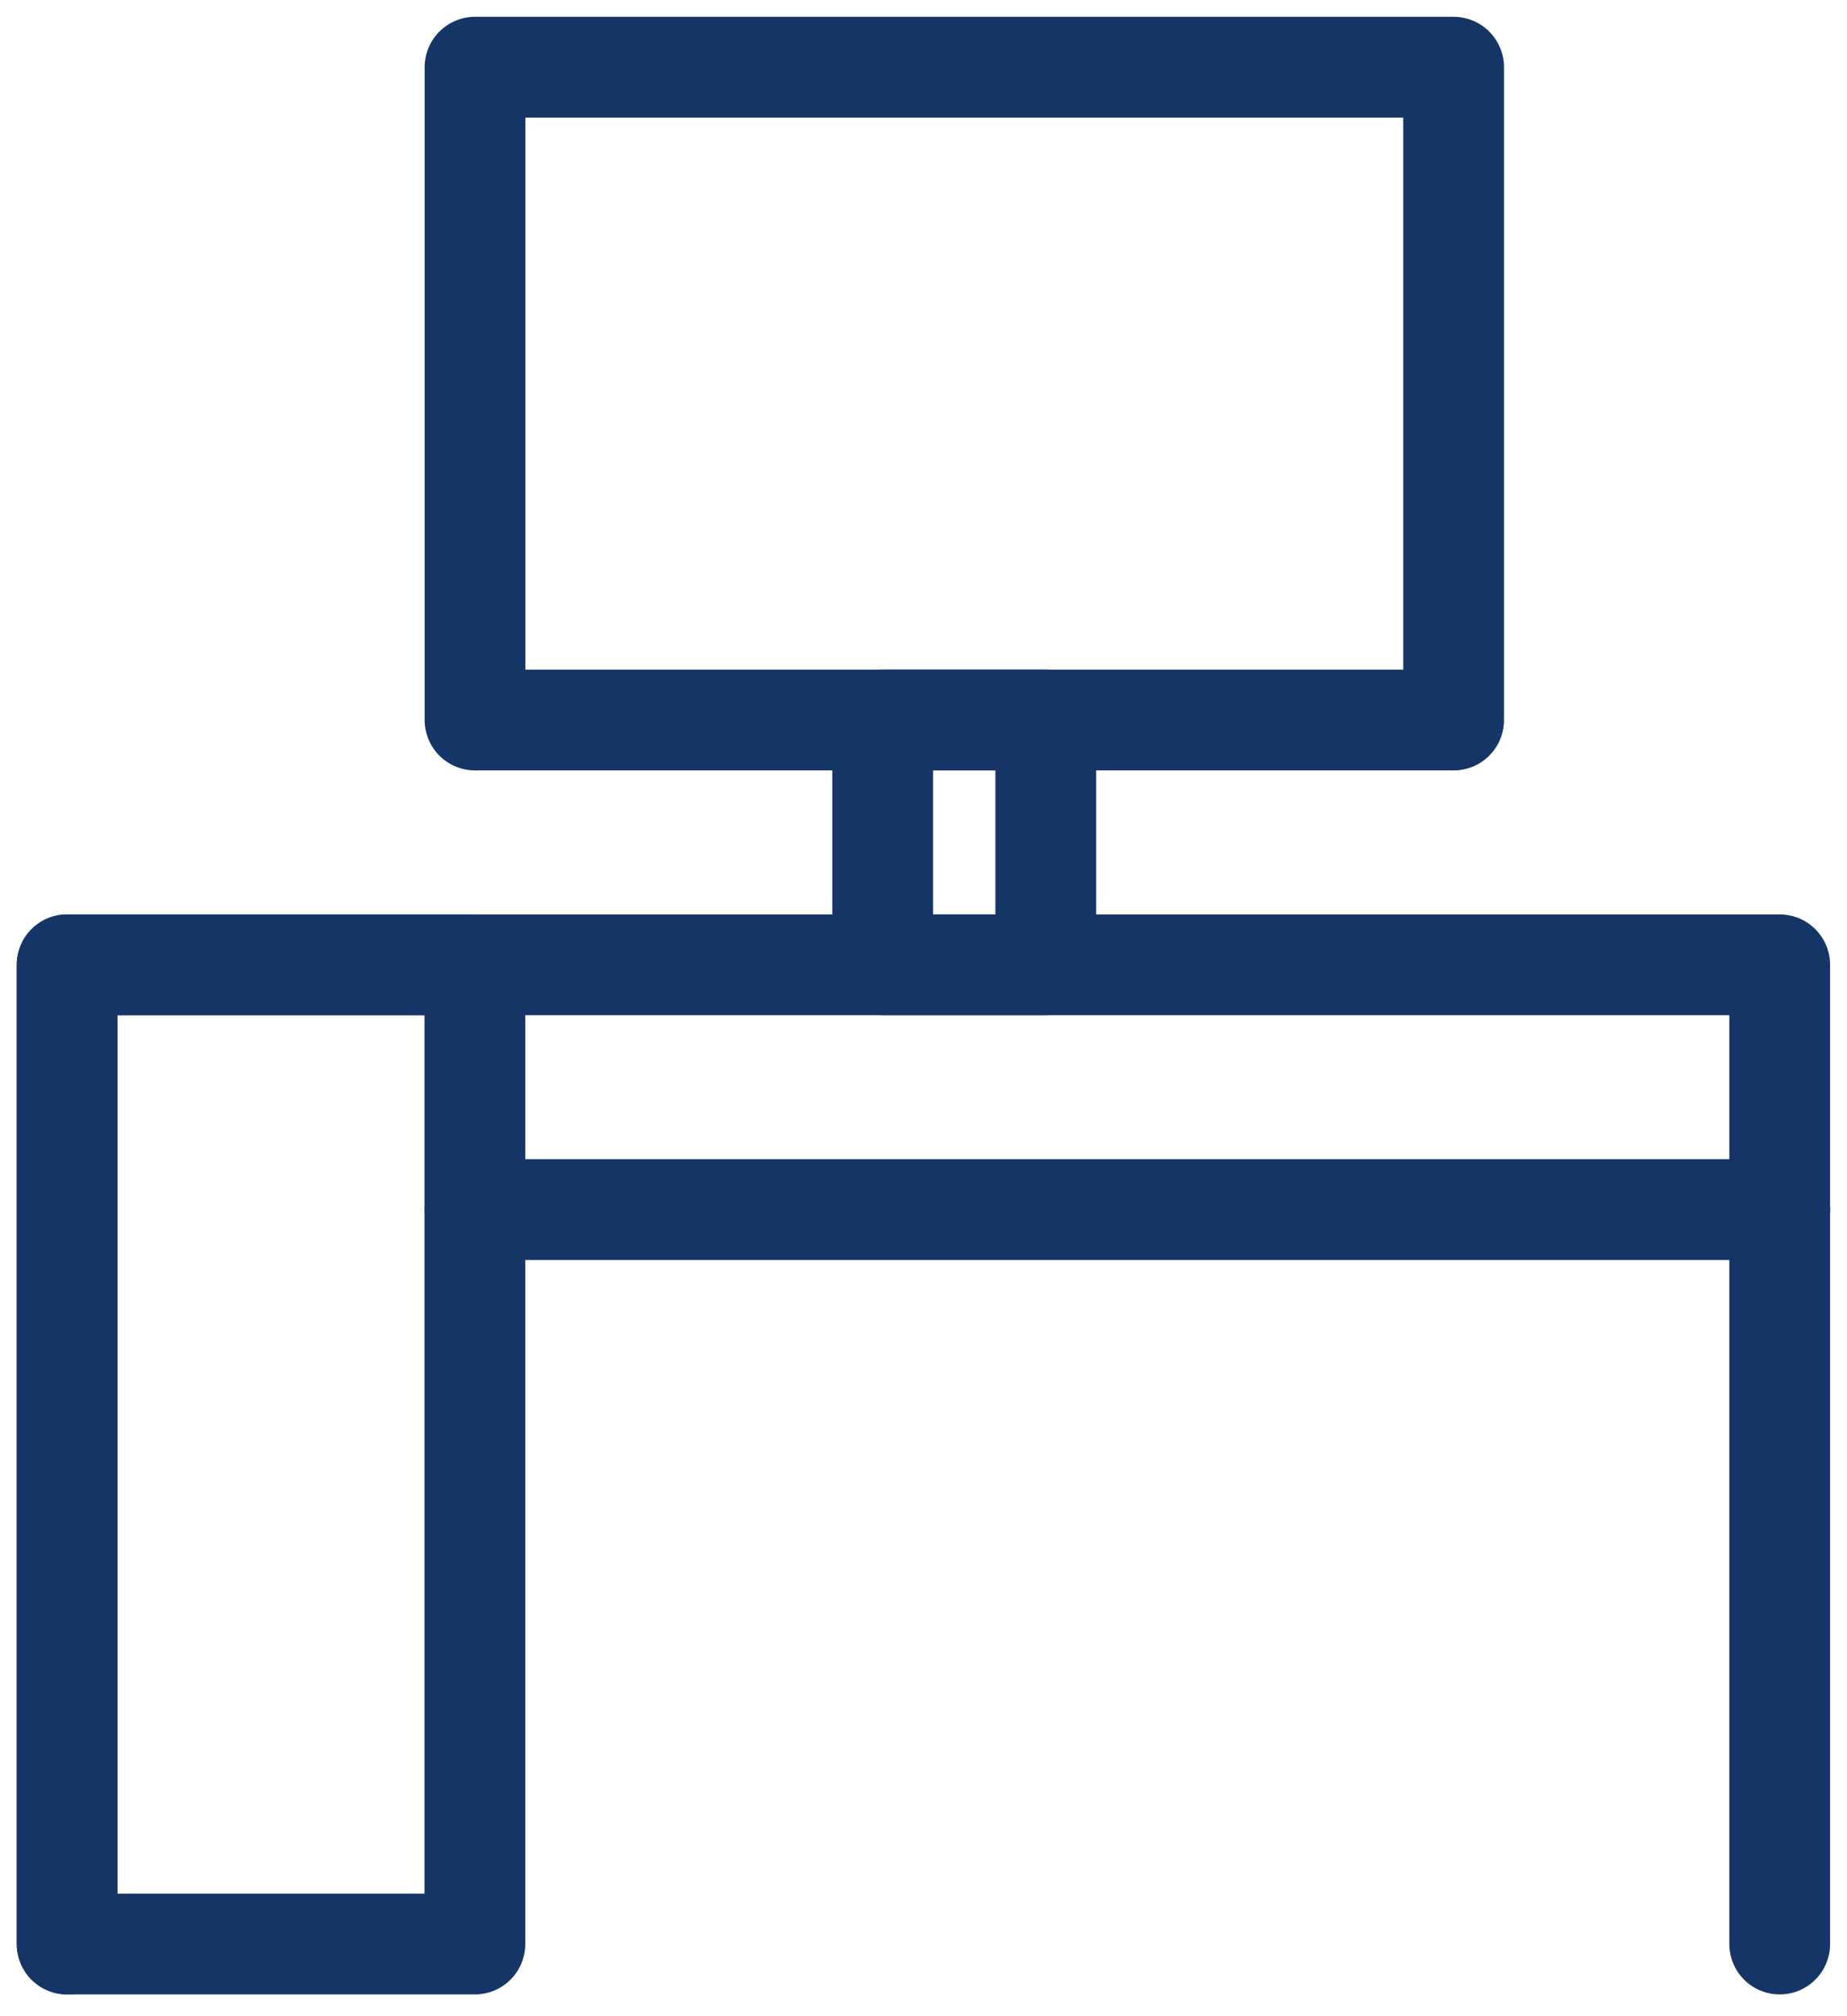 <svg width="55" height="60" viewBox="0 0 55 60" fill="none" xmlns="http://www.w3.org/2000/svg">
<path d="M1.999 57.852V28.712H52.996V57.852" stroke="#163567" stroke-width="3" stroke-linecap="round" stroke-linejoin="round"/>
<path d="M14.141 28.712H1.999V57.852H14.141V28.712Z" stroke="#163567" stroke-width="3" stroke-linecap="round" stroke-linejoin="round"/>
<path d="M43.286 2H14.145V21.427H43.286V2Z" stroke="#163567" stroke-width="3" stroke-linecap="round" stroke-linejoin="round"/>
<path d="M31.141 21.426H26.284V28.711H31.141V21.426Z" stroke="#163567" stroke-width="3" stroke-linecap="round" stroke-linejoin="round"/>
<path d="M53 35.997H14.145" stroke="#163567" stroke-width="3" stroke-linecap="round" stroke-linejoin="round"/>
</svg>
